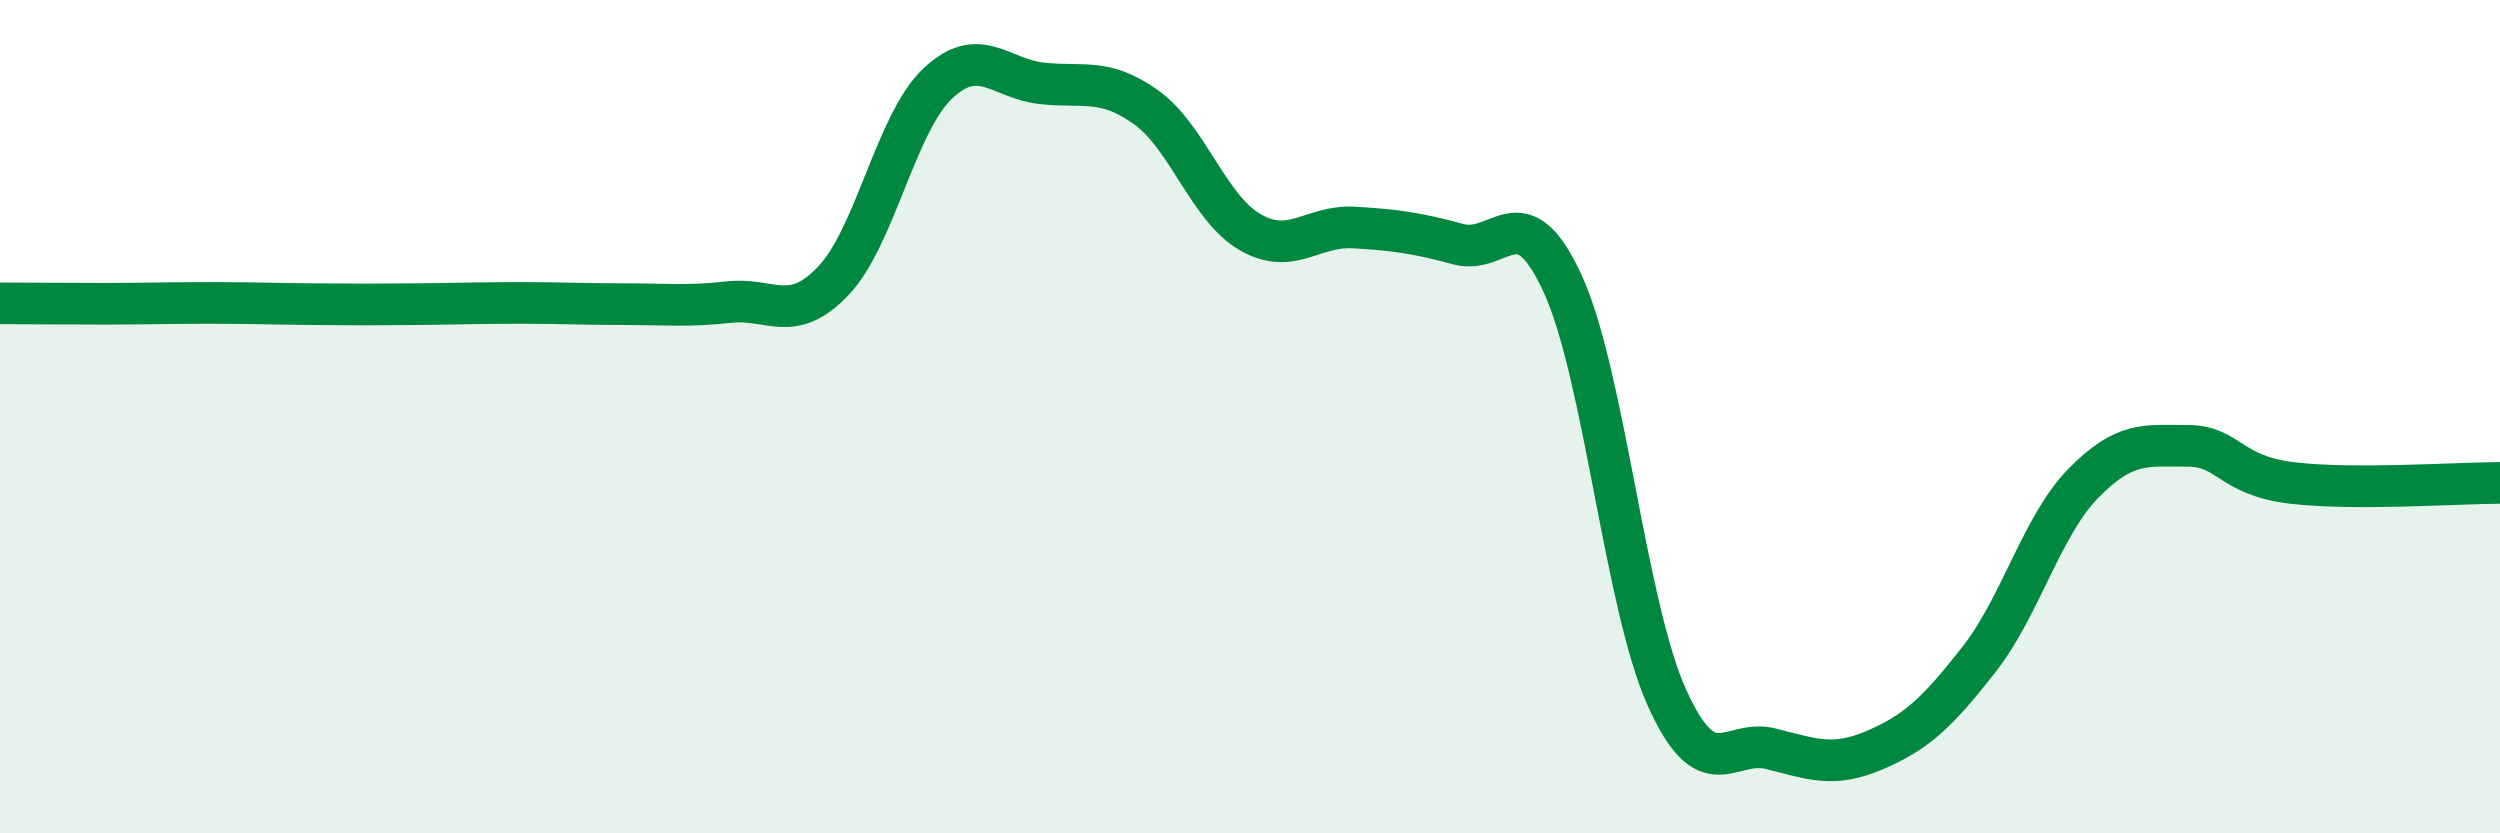 
    <svg width="60" height="20" viewBox="0 0 60 20" xmlns="http://www.w3.org/2000/svg">
      <path
        d="M 0,7.28 C 0.5,7.28 1.5,7.29 2.5,7.29 C 3.5,7.29 4,7.27 5,7.27 C 6,7.27 6.5,7.29 7.5,7.3 C 8.5,7.31 9,7.31 10,7.3 C 11,7.29 11.5,7.27 12.5,7.27 C 13.5,7.27 14,7.3 15,7.3 C 16,7.3 16.5,7.36 17.5,7.25 C 18.5,7.14 19,7.79 20,6.74 C 21,5.69 21.5,2.96 22.5,2.01 C 23.5,1.06 24,1.89 25,2 C 26,2.11 26.5,1.86 27.5,2.57 C 28.5,3.28 29,4.99 30,5.57 C 31,6.15 31.5,5.4 32.5,5.46 C 33.5,5.52 34,5.59 35,5.86 C 36,6.13 36.5,4.63 37.5,6.8 C 38.5,8.97 39,14.5 40,16.73 C 41,18.96 41.5,17.72 42.5,17.97 C 43.5,18.22 44,18.43 45,18 C 46,17.57 46.5,17.1 47.5,15.82 C 48.5,14.54 49,12.62 50,11.6 C 51,10.58 51.5,10.7 52.5,10.7 C 53.5,10.7 53.5,11.41 55,11.59 C 56.5,11.77 59,11.59 60,11.59L60 20L0 20Z"
        fill="#008740"
        opacity="0.1"
        stroke-linecap="round"
        stroke-linejoin="round"
      />
      <path
        d="M 0,7.28 C 0.5,7.28 1.5,7.29 2.5,7.29 C 3.5,7.29 4,7.27 5,7.27 C 6,7.27 6.5,7.29 7.5,7.3 C 8.5,7.31 9,7.31 10,7.3 C 11,7.29 11.5,7.27 12.5,7.27 C 13.5,7.27 14,7.3 15,7.3 C 16,7.3 16.5,7.36 17.5,7.25 C 18.5,7.14 19,7.79 20,6.74 C 21,5.69 21.5,2.96 22.5,2.01 C 23.5,1.06 24,1.89 25,2 C 26,2.11 26.5,1.86 27.5,2.57 C 28.5,3.28 29,4.99 30,5.57 C 31,6.15 31.5,5.4 32.5,5.46 C 33.5,5.52 34,5.59 35,5.86 C 36,6.13 36.5,4.63 37.5,6.8 C 38.5,8.97 39,14.5 40,16.73 C 41,18.96 41.5,17.72 42.5,17.97 C 43.5,18.22 44,18.43 45,18 C 46,17.57 46.5,17.1 47.5,15.82 C 48.5,14.54 49,12.62 50,11.6 C 51,10.58 51.5,10.7 52.5,10.7 C 53.5,10.7 53.5,11.41 55,11.59 C 56.5,11.77 59,11.59 60,11.59"
        stroke="#008740"
        stroke-width="1"
        fill="none"
        stroke-linecap="round"
        stroke-linejoin="round"
      />
    </svg>
  